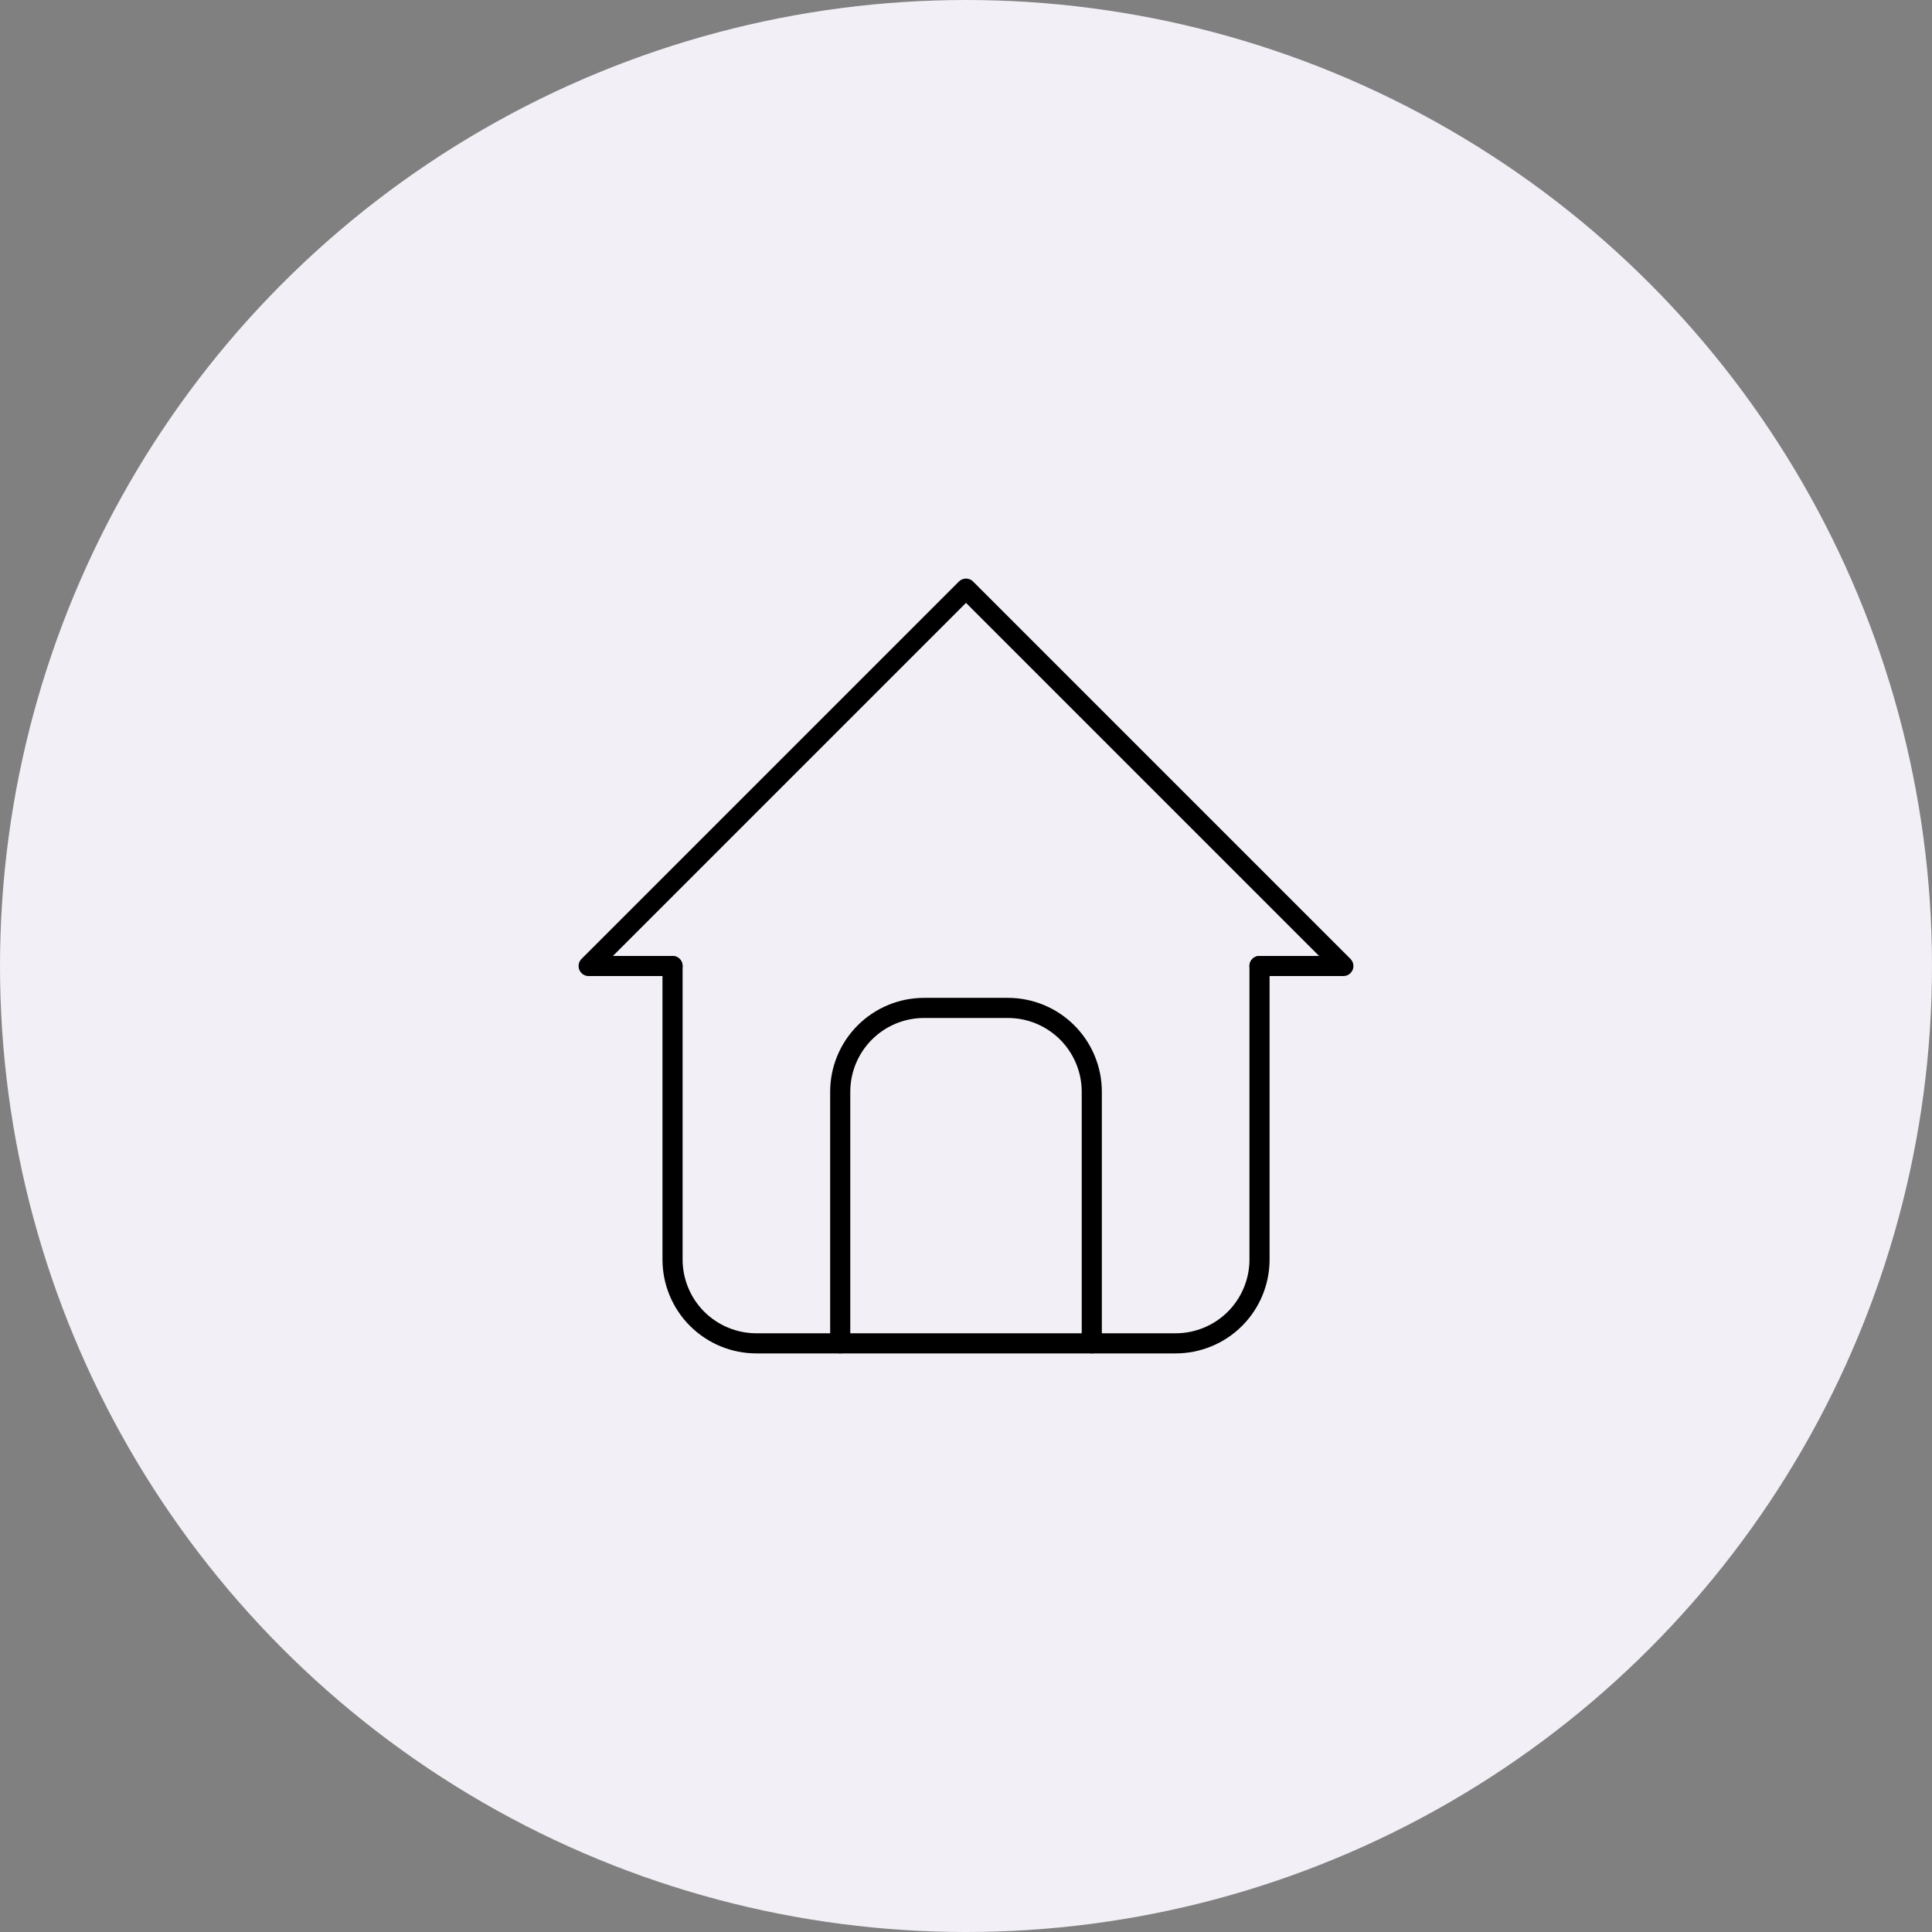 <svg xmlns="http://www.w3.org/2000/svg" fill="none" viewBox="0 0 96 96" height="96" width="96">
<rect x="0" y="0" width="96" height="96" fill="#808080" stroke="none"/>
<circle fill="#F2F0F6" r="48" cy="48" cx="48"></circle>
<path stroke-linejoin="round" stroke-linecap="round" stroke="black" d="M33.417 48H29.25L48 29.25L66.75 48H62.583"></path>
<path stroke-linejoin="round" stroke-linecap="round" stroke="black" d="M33.418 48V62.583C33.418 63.688 33.857 64.748 34.638 65.53C35.42 66.311 36.48 66.75 37.585 66.75H58.418C59.523 66.75 60.583 66.311 61.364 65.53C62.146 64.748 62.585 63.688 62.585 62.583V48"></path>
<path stroke-linejoin="round" stroke-linecap="round" stroke="black" d="M41.75 66.75V54.25C41.75 53.145 42.189 52.085 42.97 51.304C43.752 50.522 44.812 50.083 45.917 50.083H50.083C51.188 50.083 52.248 50.522 53.03 51.304C53.811 52.085 54.25 53.145 54.25 54.25V66.75"></path>
</svg>
